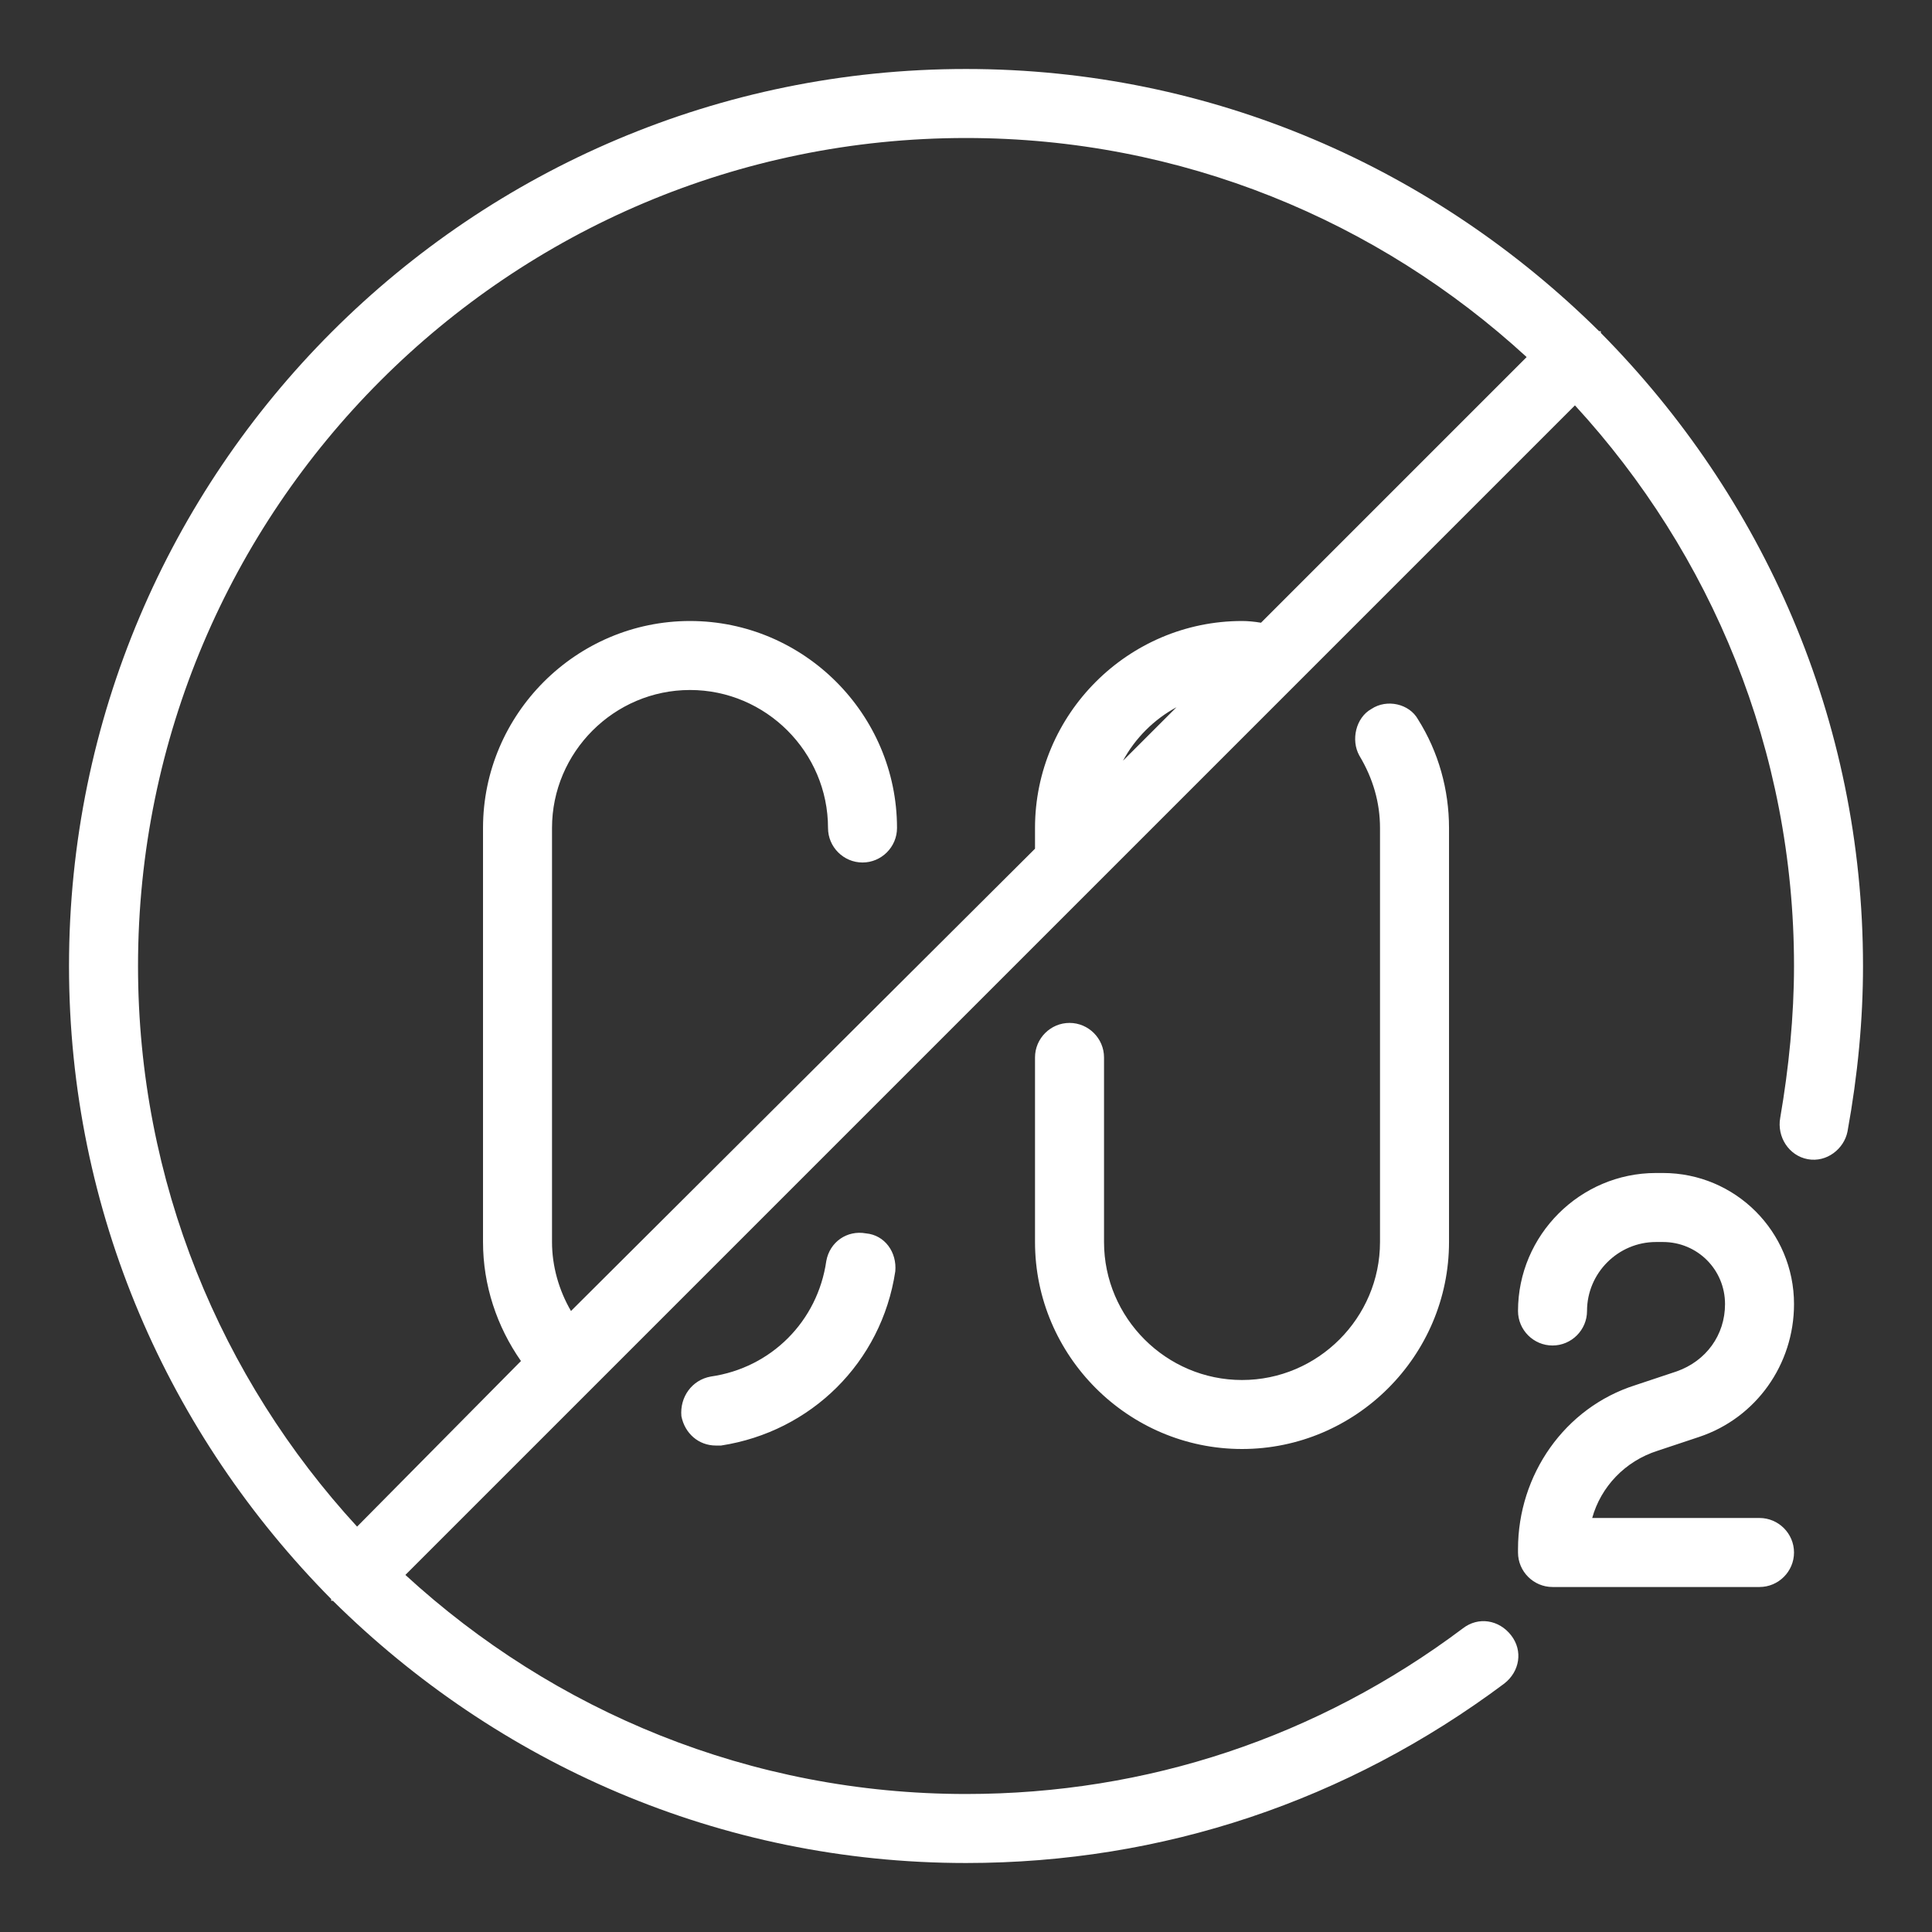 <svg width="100" height="100" viewBox="0 0 100 100" fill="none" xmlns="http://www.w3.org/2000/svg">
<rect x="0" y="0" width="100" height="100" fill="#333333" stroke="none"/>
<path fill-rule="evenodd" clip-rule="evenodd" d="M96.429 50C96.429 52.768 96.162 55.625 95.626 58.571C95.447 59.464 94.554 60.179 93.572 60C92.59 59.821 91.965 58.839 92.144 57.857C92.59 55.268 92.858 52.589 92.858 50C92.858 38.839 88.572 28.661 81.519 20.982L30.626 71.875L20.983 81.518C28.662 88.571 38.84 92.857 50.001 92.857C59.376 92.857 68.215 89.911 75.715 84.286C76.519 83.661 77.59 83.839 78.215 84.643C78.84 85.446 78.662 86.518 77.858 87.143C69.733 93.214 60.179 96.429 50.001 96.429C37.233 96.429 25.715 91.25 17.233 82.857C17.233 82.857 17.203 82.857 17.144 82.857C17.144 82.798 17.144 82.768 17.144 82.768C8.751 74.286 3.572 62.768 3.572 50C3.572 24.375 24.376 3.571 50.001 3.571C62.769 3.571 74.287 8.75 82.769 17.143C82.769 17.143 82.799 17.143 82.858 17.143C82.858 17.202 82.858 17.232 82.858 17.232C91.251 25.714 96.429 37.232 96.429 50ZM82.412 78.571H91.072C92.054 78.571 92.858 79.375 92.858 80.357C92.858 81.339 92.054 82.143 91.072 82.143H80.358C79.376 82.143 78.572 81.339 78.572 80.357V80.179C78.572 76.339 80.983 72.857 84.644 71.696L86.787 70.982C88.304 70.446 89.287 69.107 89.287 67.5C89.287 65.714 87.858 64.286 86.072 64.286H85.715C83.751 64.286 82.144 65.893 82.144 67.857C82.144 68.839 81.34 69.643 80.358 69.643C79.376 69.643 78.572 68.839 78.572 67.857C78.572 63.929 81.787 60.714 85.715 60.714H86.072C89.822 60.714 92.858 63.75 92.858 67.5C92.858 70.625 90.894 73.393 87.947 74.375L85.804 75.089C84.108 75.625 82.858 76.964 82.412 78.571ZM79.019 18.482C71.34 11.429 61.162 7.143 50.001 7.143C26.34 7.143 7.144 26.339 7.144 50C7.144 61.161 11.429 71.339 18.483 79.018L26.965 70.446C25.715 68.661 25.001 66.518 25.001 64.286V42.857C25.001 36.964 29.822 32.143 35.715 32.143C41.608 32.143 46.429 36.964 46.429 42.857C46.429 43.839 45.626 44.643 44.644 44.643C43.662 44.643 42.858 43.839 42.858 42.857C42.858 38.929 39.644 35.714 35.715 35.714C31.787 35.714 28.572 38.929 28.572 42.857V64.286C28.572 65.536 28.929 66.786 29.554 67.857L53.572 43.929V42.857C53.572 36.964 58.394 32.143 64.287 32.143C64.584 32.143 64.912 32.173 65.269 32.232L79.019 18.482ZM57.144 54.732V64.286C57.144 68.214 60.358 71.429 64.287 71.429C68.215 71.429 71.429 68.214 71.429 64.286V42.857C71.429 41.548 71.072 40.298 70.358 39.107C69.912 38.304 70.179 37.143 70.983 36.696C71.787 36.161 72.947 36.429 73.394 37.232C74.465 38.929 75.001 40.893 75.001 42.857V64.286C75.001 70.179 70.179 75 64.287 75C58.394 75 53.572 70.179 53.572 64.286V54.732C53.572 53.75 54.376 52.946 55.358 52.946C56.34 52.946 57.144 53.75 57.144 54.732ZM44.822 63.839C45.804 63.929 46.429 64.821 46.34 65.804C45.626 70.536 41.965 74.107 37.322 74.821C37.203 74.821 37.114 74.821 37.054 74.821C36.162 74.821 35.447 74.196 35.269 73.304C35.179 72.321 35.804 71.429 36.787 71.25C39.912 70.804 42.322 68.393 42.769 65.268C42.947 64.286 43.84 63.661 44.822 63.839ZM60.894 36.607C59.733 37.232 58.751 38.214 58.126 39.375L60.894 36.607Z" fill="white"/>
</svg>
